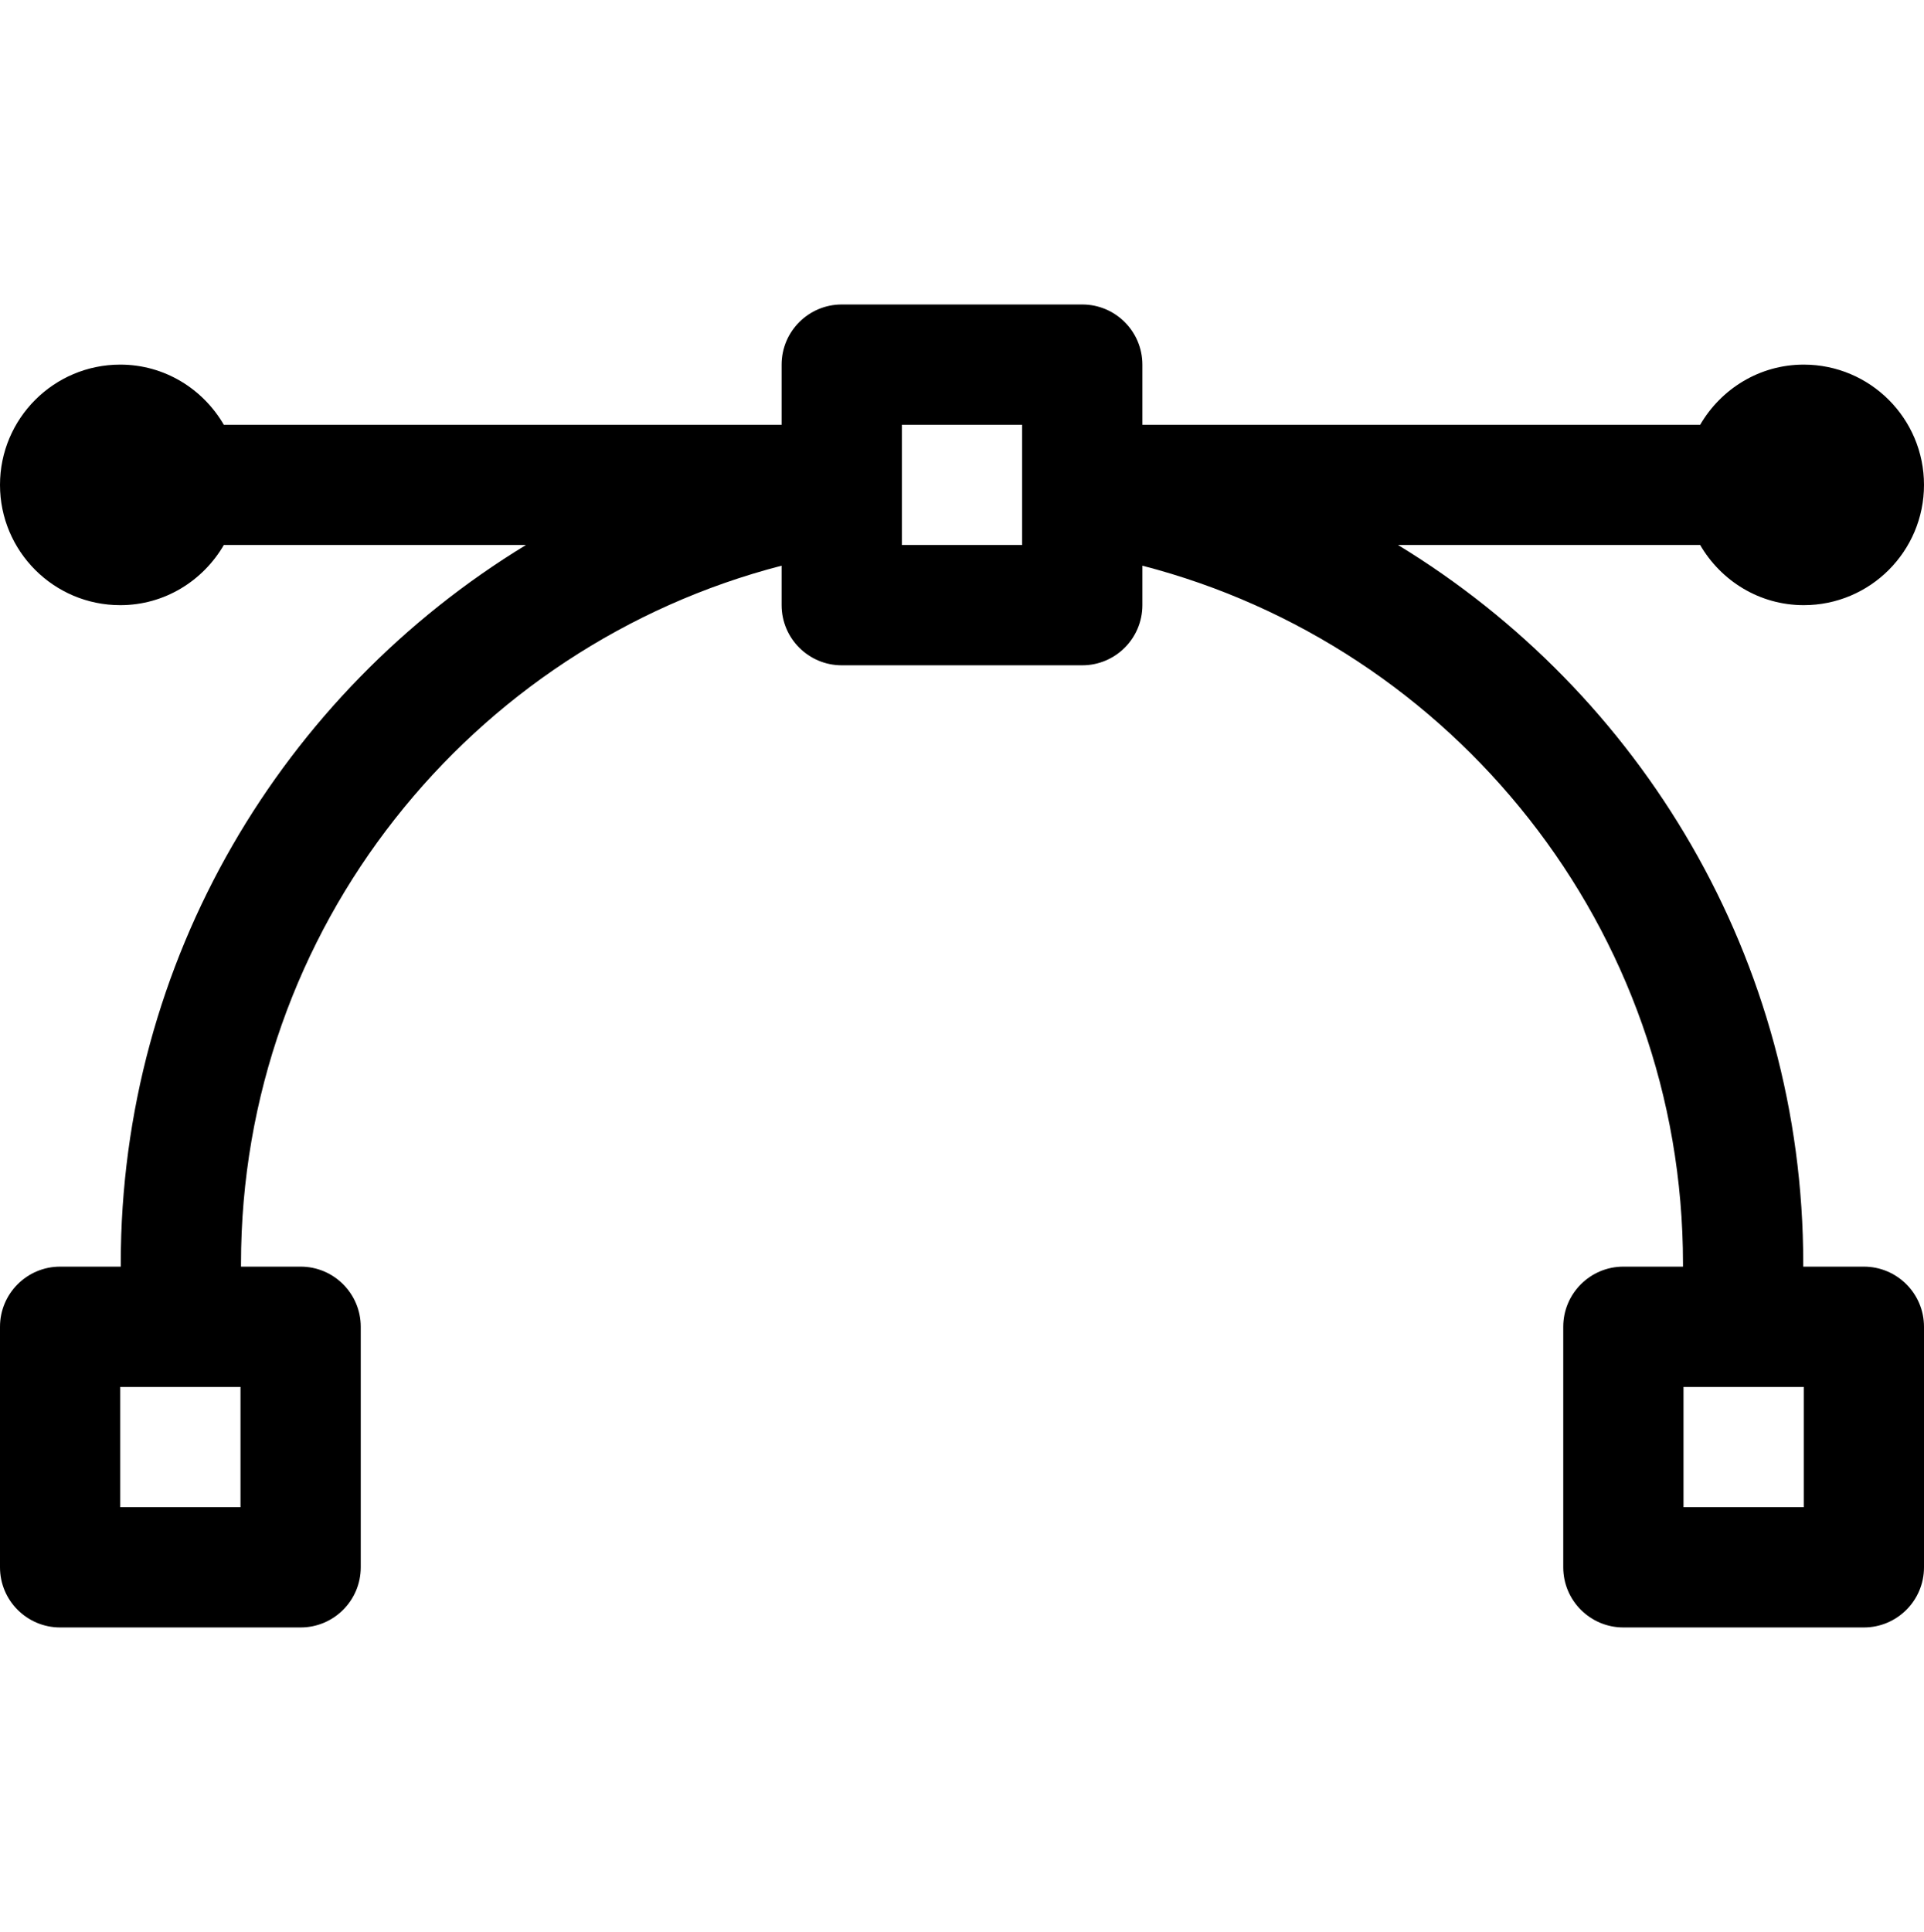 <svg version="1.1" xmlns="http://www.w3.org/2000/svg" xmlns:xlink="http://www.w3.org/1999/xlink" id="vector" viewBox="0 0 512 514.032"><path d="M496 337.016h-16.136v-.808c0-80.96-43.264-151.904-107.832-191.192h80.408c5.544 9.52 15.752 16 27.56 16 17.672 0 32-14.328 32-32s-14.328-32-32-32c-11.816 0-22.016 6.48-27.56 16H304v-16c0-8.832-7.168-16-16-16h-64c-8.832 0-16 7.168-16 16v16H59.56c-5.544-9.52-15.744-16-27.56-16-17.672 0-32 14.328-32 32s14.328 32 32 32c11.816 0 22.016-6.48 27.56-16h80.4C75.392 184.312 32.136 255.248 32.136 336.208v.808H16c-8.832 0-16 7.168-16 16v64c0 8.832 7.168 16 16 16h64c8.832 0 16-7.168 16-16v-64c0-8.832-7.168-16-16-16H64.136v-.808c0-89.224 61.232-164.336 143.864-185.696v10.504c0 8.832 7.168 16 16 16h64c8.832 0 16-7.168 16-16v-10.504c82.632 21.368 143.864 96.48 143.864 185.696v.808H432c-8.832 0-16 7.168-16 16v64c0 8.832 7.168 16 16 16h64c8.832 0 16-7.168 16-16v-64c0-8.832-7.168-16-16-16zm-432 64H32v-32h32v32zm208-256h-32v-32h32v32zm208 256h-32v-32h32v32z"/></svg>